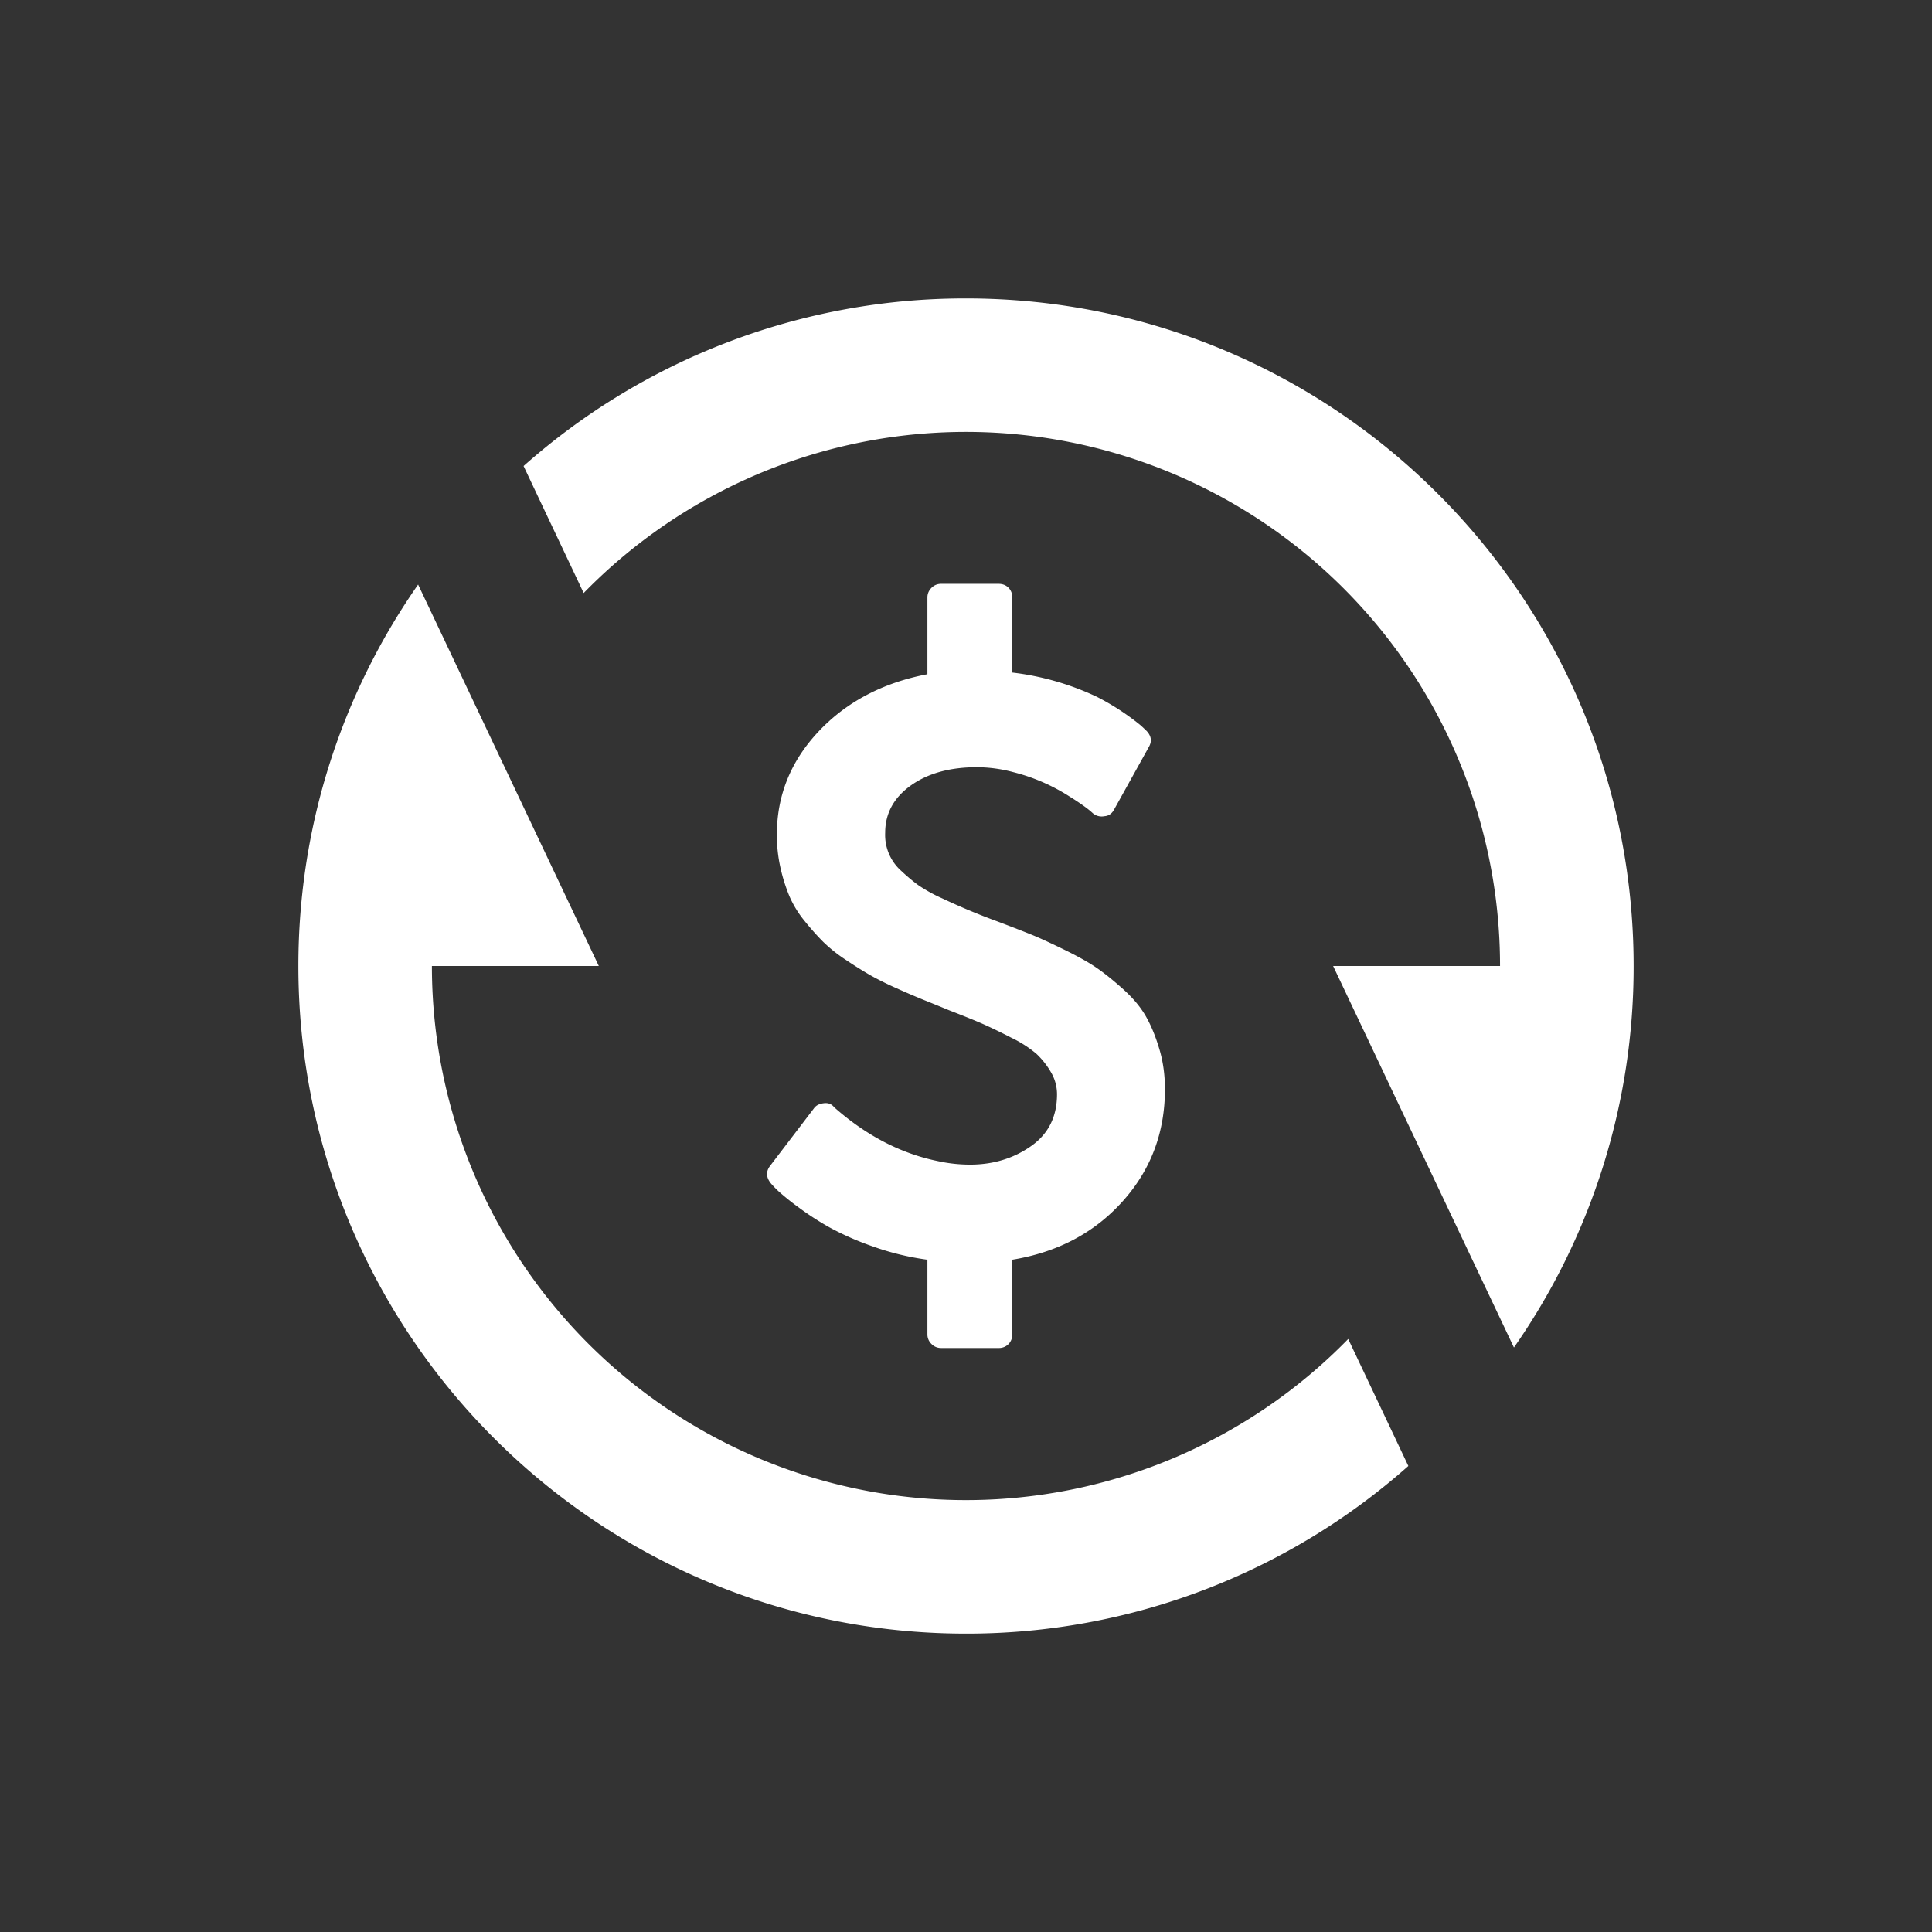 <svg xmlns="http://www.w3.org/2000/svg" width="36" height="36" fill="none"><rect width="100%" height="100%" fill="#333333" stroke="none"/><g fill="#fff" clip-path="url(#a)"><path d="M9.756 8.684A12.392 12.392 0 0 1 18 5.561c6.87 0 12.44 5.569 12.44 12.44a12.382 12.382 0 0 1-2.23 7.108L24.841 18h3.11a9.952 9.952 0 0 0-17.075-6.95l-1.12-2.366Zm16.487 18.632A12.392 12.392 0 0 1 18 30.44c-6.87 0-12.44-5.569-12.44-12.44 0-2.642.825-5.093 2.231-7.108L11.158 18h-3.11a9.951 9.951 0 0 0 17.074 6.95l1.12 2.365Z"/><path d="M21.707 20.295c0 .81-.264 1.508-.791 2.093-.527.586-1.212.947-2.054 1.085v1.39a.248.248 0 0 1-.071.183.248.248 0 0 1-.183.072h-1.073a.244.244 0 0 1-.179-.076.244.244 0 0 1-.075-.179v-1.39a5.013 5.013 0 0 1-1.013-.246 5.344 5.344 0 0 1-.807-.354 5.355 5.355 0 0 1-.588-.381 4.532 4.532 0 0 1-.37-.298 2.014 2.014 0 0 1-.138-.143c-.09-.111-.096-.22-.016-.326l.818-1.073c.037-.053.098-.085.183-.095.08-.01.143.013.19.071l.017.016c.598.525 1.242.856 1.93.994a2.8 2.8 0 0 0 .588.063c.43 0 .807-.114 1.133-.342.326-.227.488-.55.488-.969a.806.806 0 0 0-.119-.421 1.49 1.49 0 0 0-.266-.334 2.18 2.18 0 0 0-.465-.298 10.648 10.648 0 0 0-.524-.254c-.138-.061-.35-.147-.636-.258-.206-.085-.37-.151-.489-.199a15.316 15.316 0 0 1-.488-.21 5.787 5.787 0 0 1-.497-.247 8.193 8.193 0 0 1-.449-.282 2.797 2.797 0 0 1-.425-.338 4.967 4.967 0 0 1-.346-.389 1.946 1.946 0 0 1-.282-.46 3.182 3.182 0 0 1-.167-.53 2.763 2.763 0 0 1-.067-.619c0-.731.26-1.372.779-1.923.519-.55 1.194-.906 2.026-1.065v-1.43c0-.069.025-.128.075-.179.05-.05.11-.075.18-.075h1.072c.074 0 .135.024.183.071a.248.248 0 0 1 .071.183v1.399a5.081 5.081 0 0 1 1.57.449 4.575 4.575 0 0 1 .814.528c.048.042.087.08.119.111.09.096.103.196.04.302l-.644 1.16c-.042.08-.103.122-.183.127a.253.253 0 0 1-.214-.055 1.678 1.678 0 0 0-.115-.096 4.32 4.32 0 0 0-.31-.21 3.549 3.549 0 0 0-1.057-.46 2.652 2.652 0 0 0-.68-.092c-.503 0-.913.114-1.231.341-.318.228-.477.522-.477.882a.896.896 0 0 0 .302.711c.111.104.216.191.314.263a2.8 2.8 0 0 0 .445.246 12.429 12.429 0 0 0 1.037.433c.28.106.495.19.643.25.149.061.35.154.604.278.255.125.455.237.6.338.146.1.31.233.493.397.183.165.323.333.421.505.098.172.181.375.25.608.07.233.104.482.104.747Z"/></g><defs><clipPath id="a"><path fill="#fff" d="M0 12C0 5.373 5.373 0 12 0h12c6.627 0 12 5.373 12 12v12c0 6.627-5.373 12-12 12H12C5.373 36 0 30.627 0 24V12Z"/></clipPath></defs></svg>